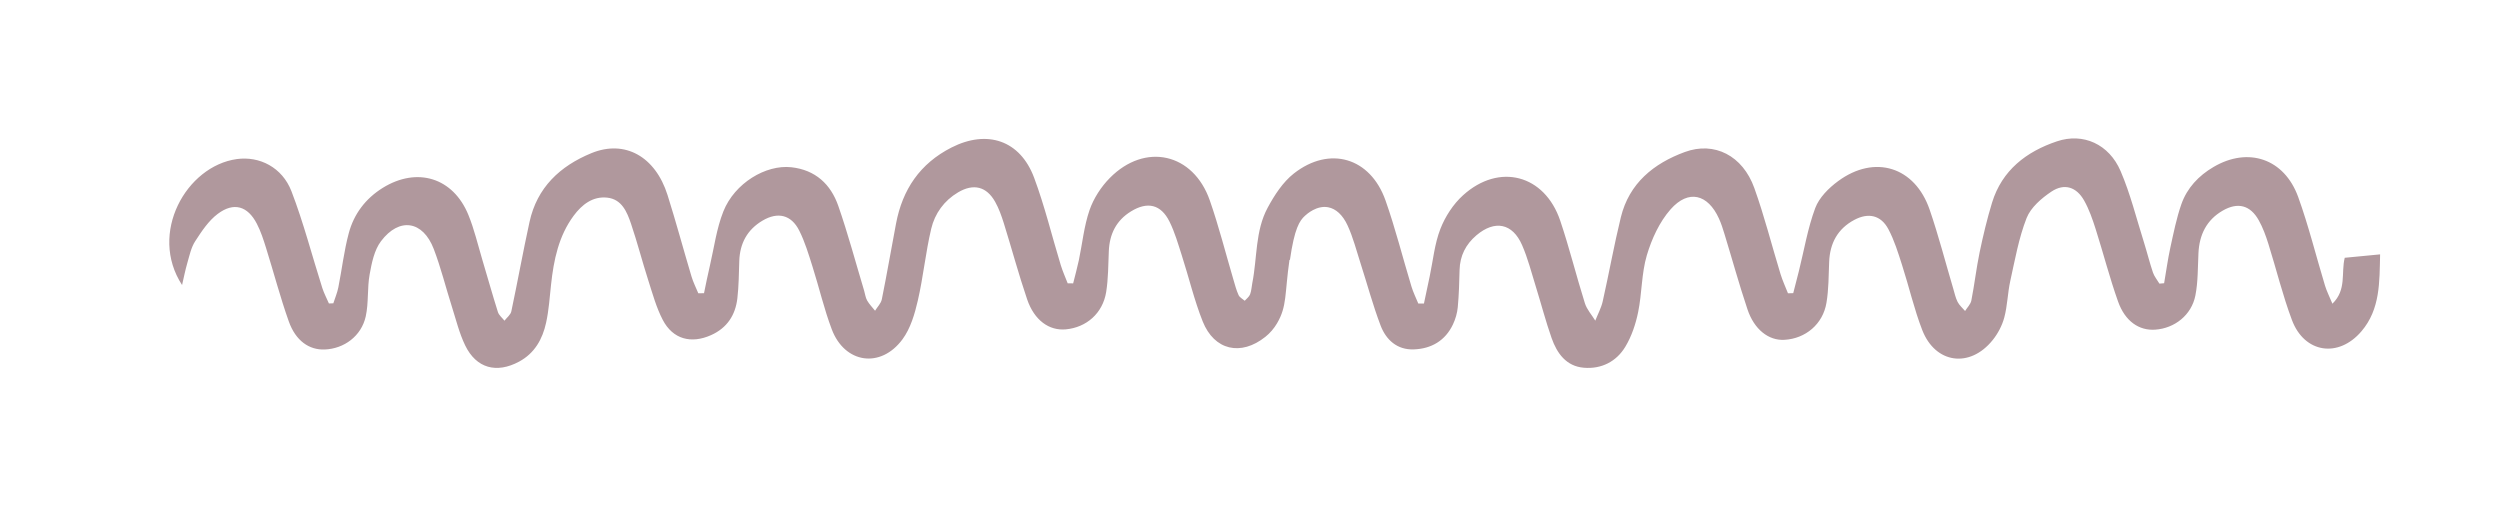 <?xml version="1.0" encoding="UTF-8"?>
<svg id="Layer_1" data-name="Layer 1" xmlns="http://www.w3.org/2000/svg" viewBox="0 0 499 101">
  <defs>
    <style>
      .cls-1 {
        fill: #b0989d;
        stroke-width: 0px;
      }
    </style>
  </defs>
  <path class="cls-1" d="m257.38,51.86c-.98,6.84-.46,9.23-2.48,12.67-.59,1.01-1.41,1.97-2.33,2.7-4.88,3.9-10.2,2.71-12.51-3.07-1.7-4.27-2.76-8.8-4.18-13.2-.73-2.27-1.39-4.6-2.45-6.73-1.71-3.44-4.39-4.06-7.68-2.04-2.95,1.81-4.29,4.53-4.43,7.93-.12,2.73-.1,5.49-.53,8.18-.69,4.24-3.94,7.06-8.06,7.44-3.32.3-6.28-1.8-7.71-5.98-1.71-5.02-3.08-10.15-4.66-15.21-.46-1.46-.98-2.94-1.73-4.27-1.73-3.07-4.32-3.7-7.39-1.89-2.81,1.66-4.65,4.24-5.37,7.27-1.12,4.72-1.58,9.59-2.67,14.32-.62,2.69-1.46,5.57-3.06,7.74-4.35,5.9-11.54,4.84-14.12-1.99-1.54-4.07-2.52-8.35-3.84-12.5-.77-2.44-1.51-4.93-2.65-7.2-1.59-3.16-4.27-3.8-7.32-2-3.05,1.8-4.54,4.54-4.65,8.07-.08,2.48-.1,4.97-.38,7.43-.39,3.36-2.04,5.92-5.25,7.36-3.98,1.78-7.62.83-9.64-3.03-1.29-2.47-2.04-5.24-2.9-7.92-1.2-3.74-2.18-7.56-3.44-11.28-.8-2.36-1.84-4.89-4.74-5.21-2.91-.32-5.08,1.41-6.71,3.61-3,4.06-3.98,8.83-4.51,13.73-.28,2.55-.44,5.13-.99,7.62-.71,3.26-2.27,6.09-5.39,7.77-4.5,2.42-8.54,1.34-10.76-3.23-1.18-2.44-1.83-5.14-2.66-7.75-1.22-3.83-2.18-7.75-3.61-11.49-2.16-5.66-6.88-6.41-10.54-1.56-1.34,1.78-1.85,4.33-2.26,6.61-.5,2.75-.18,5.67-.78,8.39-.87,3.93-4.32,6.46-8.19,6.61-3.09.12-5.79-1.72-7.17-5.61-1.72-4.83-3.01-9.8-4.55-14.7-.51-1.63-1.04-3.28-1.82-4.78-1.83-3.55-4.6-4.39-7.81-1.98-1.84,1.38-3.21,3.47-4.49,5.44-.82,1.25-1.14,2.84-1.57,4.32-.43,1.47-.72,2.99-1.06,4.44-6.72-10.31.84-23.74,10.93-25.14,4.51-.62,9.06,1.63,10.91,6.44,2.42,6.29,4.1,12.85,6.15,19.29.34,1.06.88,2.06,1.32,3.09.29-.01.59-.02.88-.03.34-1.06.79-2.1,1-3.18.72-3.6,1.13-7.27,2.08-10.81,1.02-3.83,3.34-6.91,6.78-9.05,6.86-4.25,14.06-2.05,17.1,5.4,1.16,2.84,1.86,5.86,2.74,8.81,1.06,3.52,2.04,7.07,3.15,10.57.21.65.86,1.16,1.31,1.73.47-.62,1.23-1.18,1.37-1.87,1.26-5.94,2.33-11.91,3.63-17.84,1.5-6.88,6.08-11.16,12.37-13.74,6.64-2.72,12.74.65,15.18,8.37,1.7,5.38,3.16,10.84,4.78,16.25.34,1.15.9,2.24,1.36,3.36.38,0,.76-.01,1.14-.02.38-1.81.73-3.63,1.16-5.43.85-3.65,1.33-7.44,2.7-10.89,2.25-5.65,8.48-9.38,13.56-8.82,4.82.53,7.87,3.39,9.38,7.71,1.94,5.57,3.46,11.28,5.16,16.93.2.66.27,1.38.6,1.96.42.74,1.05,1.37,1.58,2.04.46-.76,1.19-1.46,1.35-2.28,1.02-5.03,1.88-10.09,2.84-15.13,1.29-6.79,4.76-11.96,11.07-15.17,7.11-3.61,13.69-1.46,16.49,6.03,2.12,5.68,3.54,11.61,5.31,17.42.38,1.25.92,2.44,1.39,3.66.36,0,.73,0,1.09.01.38-1.54.81-3.07,1.14-4.63.7-3.34,1.03-6.8,2.13-9.99.81-2.34,2.3-4.65,4.05-6.42,7.05-7.14,16.66-4.97,19.96,4.49,1.8,5.16,3.14,10.48,4.69,15.73.32,1.07.59,2.16,1.05,3.16.21.47.81.76,1.23,1.13.37-.42.88-.79,1.07-1.29.27-.7.29-1.5.44-2.25,1-5.03.56-10.4,3.07-15.04,1.35-2.5,3.03-5.1,5.22-6.82,7.14-5.6,15.28-3.18,18.3,5.38,1.99,5.64,3.44,11.46,5.18,17.19.35,1.16.9,2.25,1.36,3.38.38,0,.75,0,1.13,0,.38-1.81.77-3.62,1.15-5.43.67-3.17.97-6.48,2.13-9.46.96-2.46,2.56-4.94,4.52-6.71,7.2-6.53,16.29-4.13,19.4,5.06,1.83,5.42,3.2,11,4.92,16.47.39,1.26,1.37,2.33,2.08,3.49.5-1.28,1.18-2.52,1.48-3.84,1.26-5.59,2.26-11.23,3.62-16.79,1.66-6.79,6.54-10.74,12.77-13.03,5.9-2.17,11.55.72,13.87,7.18,2.02,5.63,3.48,11.45,5.23,17.17.4,1.31.99,2.57,1.49,3.85.35-.01.7-.02,1.05-.03.38-1.47.76-2.94,1.13-4.41,1.05-4.21,1.76-8.54,3.26-12.57.78-2.09,2.7-4.01,4.57-5.38,7.3-5.38,15.33-2.86,18.27,5.7,1.78,5.17,3.14,10.48,4.7,15.73.27.9.46,1.85.88,2.68.35.68.98,1.21,1.49,1.81.43-.69,1.1-1.34,1.25-2.08.63-3.19.99-6.43,1.65-9.61.7-3.34,1.49-6.68,2.49-9.95,1.99-6.47,6.85-10.17,12.94-12.22,5.24-1.77,10.4.56,12.71,5.93,1.95,4.53,3.14,9.39,4.63,14.11.64,2.04,1.15,4.12,1.83,6.14.27.79.85,1.48,1.29,2.22.31-.03.63-.06.94-.08.41-2.37.73-4.76,1.24-7.1.64-2.91,1.22-5.86,2.2-8.67,1.14-3.24,3.44-5.69,6.43-7.44,6.91-4.06,14.11-1.67,16.89,6,2.09,5.78,3.56,11.78,5.35,17.68.33,1.09.86,2.13,1.48,3.62,2.88-2.81,1.7-6.12,2.46-9.17,2.19-.21,4.46-.43,7.06-.68-.13,5.51.05,10.93-3.72,15.35-4.6,5.4-11.41,4.36-13.88-2.25-1.86-4.95-3.11-10.13-4.7-15.19-.51-1.62-1.1-3.26-1.93-4.73-1.69-3.01-4.18-3.64-7.17-1.92-3.26,1.88-4.69,4.84-4.86,8.52-.14,2.81-.07,5.68-.61,8.42-.77,3.93-4.15,6.56-8.02,6.83-3.21.22-6.01-1.65-7.42-5.63-1.69-4.75-2.94-9.65-4.47-14.46-.62-1.94-1.3-3.92-2.3-5.69-1.52-2.7-3.94-3.5-6.52-1.78-1.98,1.32-4.13,3.17-4.96,5.28-1.57,4-2.32,8.33-3.26,12.56-.53,2.41-.56,4.94-1.2,7.31-.43,1.6-1.28,3.22-2.33,4.51-4.54,5.63-11.43,4.69-14.04-2.02-1.63-4.21-2.64-8.67-4.03-12.98-.78-2.43-1.54-4.92-2.73-7.16-1.49-2.8-3.99-3.35-6.8-1.85-3.33,1.78-4.87,4.66-5.02,8.37-.11,2.73-.09,5.5-.54,8.18-.71,4.27-4.18,7.15-8.39,7.39-3.13.18-6.03-2.04-7.38-6.1-1.66-4.94-3.04-9.98-4.57-14.97-.32-1.06-.66-2.13-1.12-3.14-2.22-4.88-6.08-5.87-9.64-1.85-2.23,2.52-3.78,5.91-4.75,9.17-1.08,3.64-.97,7.62-1.74,11.37-.49,2.38-1.3,4.82-2.55,6.89-1.79,2.98-4.79,4.5-8.29,4.2-3.51-.29-5.36-2.88-6.43-5.92-1.19-3.38-2.09-6.87-3.16-10.3-.86-2.77-1.58-5.62-2.74-8.27-1.91-4.37-5.45-5.04-9.1-1.95-2.14,1.82-3.3,4.09-3.37,6.93-.06,2.48-.13,4.96-.36,7.43-.11,1.17-.46,2.37-.96,3.43-1.54,3.26-4.32,4.86-7.8,4.99-3.33.13-5.56-1.9-6.65-4.78-1.55-4.07-2.67-8.29-4.01-12.44-.81-2.52-1.47-5.12-2.57-7.51-.97-2.11-2.34-3.35-3.89-3.64-2.27-.42-4.25,1.36-4.61,1.69-1.09.99-2.11,2.52-3.01,8.82Z"/>
</svg>
